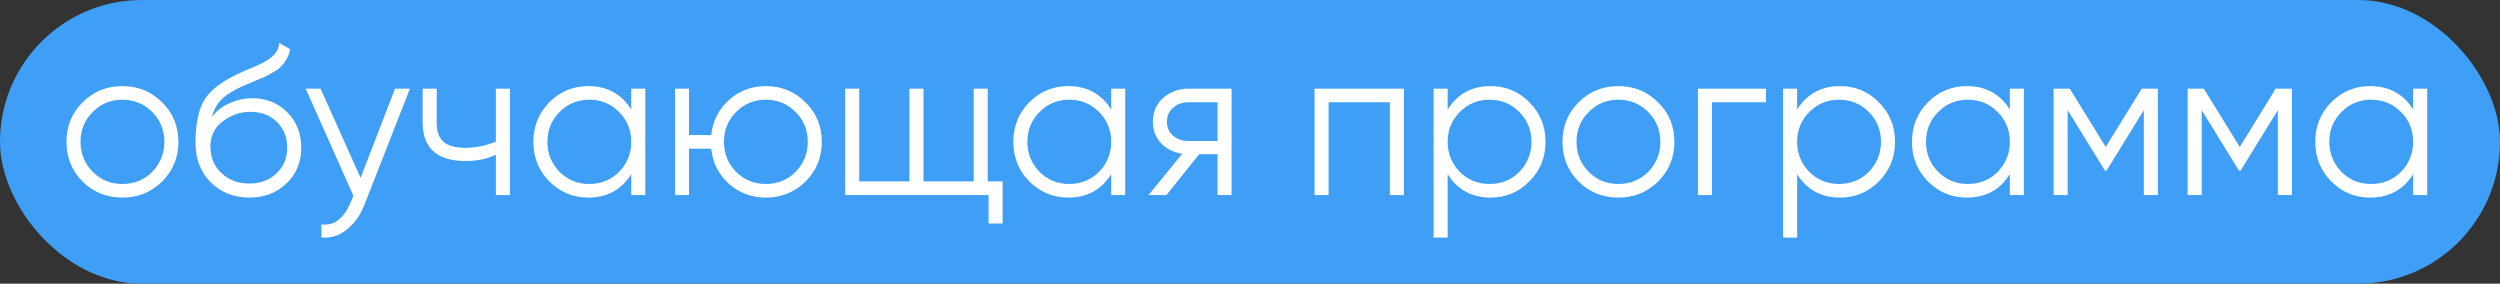 <?xml version="1.0" encoding="UTF-8"?> <svg xmlns="http://www.w3.org/2000/svg" width="141" height="16" viewBox="0 0 141 16" fill="none"><rect x="0" y="0" width="141" height="16" fill="#333333" stroke="none"/> <rect width="141" height="16" rx="8" fill="#3F9EF5"></rect> <path d="M9.138 10.244C8.522 10.844 7.778 11.144 6.906 11.144C6.018 11.144 5.27 10.844 4.662 10.244C4.054 9.636 3.75 8.888 3.75 8C3.75 7.112 4.054 6.368 4.662 5.768C5.27 5.16 6.018 4.856 6.906 4.856C7.786 4.856 8.53 5.16 9.138 5.768C9.754 6.368 10.062 7.112 10.062 8C10.062 8.88 9.754 9.628 9.138 10.244ZM5.226 9.692C5.682 10.148 6.242 10.376 6.906 10.376C7.57 10.376 8.13 10.148 8.586 9.692C9.042 9.22 9.27 8.656 9.27 8C9.27 7.336 9.042 6.776 8.586 6.32C8.13 5.856 7.57 5.624 6.906 5.624C6.242 5.624 5.682 5.856 5.226 6.32C4.77 6.776 4.542 7.336 4.542 8C4.542 8.656 4.77 9.22 5.226 9.692ZM14.051 11.144C13.195 11.144 12.475 10.86 11.891 10.292C11.315 9.716 11.027 8.972 11.027 8.06C11.027 7.036 11.179 6.252 11.483 5.708C11.787 5.156 12.403 4.656 13.331 4.208C13.627 4.072 13.859 3.968 14.027 3.896C14.307 3.784 14.527 3.688 14.687 3.608C15.383 3.288 15.735 2.892 15.743 2.42L16.367 2.78C16.327 2.98 16.263 3.16 16.175 3.32C16.071 3.496 15.967 3.636 15.863 3.74C15.767 3.844 15.615 3.956 15.407 4.076C15.271 4.156 15.107 4.244 14.915 4.34L14.315 4.592L13.751 4.832C13.199 5.072 12.787 5.324 12.515 5.588C12.251 5.844 12.063 6.18 11.951 6.596C12.207 6.252 12.543 5.992 12.959 5.816C13.375 5.632 13.795 5.54 14.219 5.54C15.019 5.54 15.679 5.804 16.199 6.332C16.727 6.852 16.991 7.52 16.991 8.336C16.991 9.144 16.711 9.816 16.151 10.352C15.599 10.88 14.899 11.144 14.051 11.144ZM12.491 9.764C12.907 10.156 13.427 10.352 14.051 10.352C14.675 10.352 15.187 10.164 15.587 9.788C15.995 9.404 16.199 8.92 16.199 8.336C16.199 7.744 16.007 7.26 15.623 6.884C15.247 6.5 14.743 6.308 14.111 6.308C13.543 6.308 13.027 6.488 12.563 6.848C12.099 7.192 11.867 7.664 11.867 8.264C11.867 8.872 12.075 9.372 12.491 9.764ZM20.337 10.028L22.281 5H23.121L20.553 11.552C20.313 12.16 19.977 12.628 19.545 12.956C19.121 13.292 18.649 13.44 18.129 13.4V12.656C18.849 12.744 19.397 12.328 19.773 11.408L19.929 11.036L17.241 5H18.081L20.337 10.028ZM27.966 7.988V5H28.758V11H27.966V8.72C27.502 8.96 26.93 9.08 26.25 9.08C25.458 9.08 24.858 8.9 24.45 8.54C24.042 8.172 23.838 7.632 23.838 6.92V5H24.63V6.92C24.63 7.416 24.758 7.776 25.014 8C25.278 8.224 25.682 8.336 26.226 8.336C26.834 8.336 27.414 8.22 27.966 7.988ZM35.602 6.176V5H36.394V11H35.602V9.824C35.05 10.704 34.242 11.144 33.178 11.144C32.322 11.144 31.59 10.84 30.982 10.232C30.382 9.624 30.082 8.88 30.082 8C30.082 7.12 30.382 6.376 30.982 5.768C31.59 5.16 32.322 4.856 33.178 4.856C34.242 4.856 35.05 5.296 35.602 6.176ZM31.558 9.692C32.014 10.148 32.574 10.376 33.238 10.376C33.902 10.376 34.462 10.148 34.918 9.692C35.374 9.22 35.602 8.656 35.602 8C35.602 7.336 35.374 6.776 34.918 6.32C34.462 5.856 33.902 5.624 33.238 5.624C32.574 5.624 32.014 5.856 31.558 6.32C31.102 6.776 30.874 7.336 30.874 8C30.874 8.656 31.102 9.22 31.558 9.692ZM43.194 4.856C44.075 4.856 44.819 5.16 45.426 5.768C46.042 6.368 46.35 7.112 46.35 8C46.35 8.88 46.042 9.628 45.426 10.244C44.81 10.844 44.066 11.144 43.194 11.144C42.395 11.144 41.699 10.884 41.106 10.364C40.523 9.828 40.191 9.168 40.111 8.384H38.862V11H38.071V5H38.862V7.616H40.111C40.199 6.824 40.531 6.168 41.106 5.648C41.691 5.12 42.386 4.856 43.194 4.856ZM41.514 9.692C41.971 10.148 42.531 10.376 43.194 10.376C43.858 10.376 44.419 10.148 44.874 9.692C45.331 9.22 45.559 8.656 45.559 8C45.559 7.336 45.331 6.776 44.874 6.32C44.419 5.856 43.858 5.624 43.194 5.624C42.531 5.624 41.971 5.856 41.514 6.32C41.059 6.776 40.831 7.336 40.831 8C40.831 8.656 41.059 9.22 41.514 9.692ZM55.708 5V10.232H56.548V12.608H55.756V11H47.668V5H48.46V10.232H51.292V5H52.084V10.232H54.916V5H55.708ZM62.672 6.176V5H63.464V11H62.672V9.824C62.12 10.704 61.312 11.144 60.248 11.144C59.392 11.144 58.66 10.84 58.052 10.232C57.452 9.624 57.152 8.88 57.152 8C57.152 7.12 57.452 6.376 58.052 5.768C58.66 5.16 59.392 4.856 60.248 4.856C61.312 4.856 62.12 5.296 62.672 6.176ZM58.628 9.692C59.084 10.148 59.644 10.376 60.308 10.376C60.972 10.376 61.532 10.148 61.988 9.692C62.444 9.22 62.672 8.656 62.672 8C62.672 7.336 62.444 6.776 61.988 6.32C61.532 5.856 60.972 5.624 60.308 5.624C59.644 5.624 59.084 5.856 58.628 6.32C58.172 6.776 57.944 7.336 57.944 8C57.944 8.656 58.172 9.22 58.628 9.692ZM67.025 5H69.461V11H68.669V8.696H67.637L65.789 11H64.781L66.677 8.672C66.189 8.6 65.789 8.4 65.477 8.072C65.173 7.736 65.021 7.332 65.021 6.86C65.021 6.324 65.213 5.88 65.597 5.528C65.997 5.176 66.473 5 67.025 5ZM67.025 7.952H68.669V5.768H67.025C66.681 5.768 66.393 5.872 66.161 6.08C65.929 6.28 65.813 6.54 65.813 6.86C65.813 7.18 65.929 7.444 66.161 7.652C66.393 7.852 66.681 7.952 67.025 7.952ZM74.141 5H79.181V11H78.389V5.768H74.933V11H74.141V5ZM84.072 4.856C84.928 4.856 85.656 5.16 86.256 5.768C86.864 6.376 87.168 7.12 87.168 8C87.168 8.88 86.864 9.624 86.256 10.232C85.656 10.84 84.928 11.144 84.072 11.144C83.008 11.144 82.2 10.704 81.648 9.824V13.4H80.856V5H81.648V6.176C82.2 5.296 83.008 4.856 84.072 4.856ZM82.332 9.692C82.788 10.148 83.348 10.376 84.012 10.376C84.676 10.376 85.236 10.148 85.692 9.692C86.148 9.22 86.376 8.656 86.376 8C86.376 7.336 86.148 6.776 85.692 6.32C85.236 5.856 84.676 5.624 84.012 5.624C83.348 5.624 82.788 5.856 82.332 6.32C81.876 6.776 81.648 7.336 81.648 8C81.648 8.656 81.876 9.22 82.332 9.692ZM93.513 10.244C92.897 10.844 92.153 11.144 91.281 11.144C90.392 11.144 89.644 10.844 89.037 10.244C88.428 9.636 88.124 8.888 88.124 8C88.124 7.112 88.428 6.368 89.037 5.768C89.644 5.16 90.392 4.856 91.281 4.856C92.16 4.856 92.904 5.16 93.513 5.768C94.129 6.368 94.436 7.112 94.436 8C94.436 8.88 94.129 9.628 93.513 10.244ZM89.6 9.692C90.056 10.148 90.617 10.376 91.281 10.376C91.945 10.376 92.504 10.148 92.96 9.692C93.416 9.22 93.644 8.656 93.644 8C93.644 7.336 93.416 6.776 92.96 6.32C92.504 5.856 91.945 5.624 91.281 5.624C90.617 5.624 90.056 5.856 89.6 6.32C89.144 6.776 88.916 7.336 88.916 8C88.916 8.656 89.144 9.22 89.6 9.692ZM95.762 5H99.602V5.768H96.554V11H95.762V5ZM103.783 4.856C104.639 4.856 105.367 5.16 105.967 5.768C106.575 6.376 106.879 7.12 106.879 8C106.879 8.88 106.575 9.624 105.967 10.232C105.367 10.84 104.639 11.144 103.783 11.144C102.719 11.144 101.911 10.704 101.359 9.824V13.4H100.567V5H101.359V6.176C101.911 5.296 102.719 4.856 103.783 4.856ZM102.043 9.692C102.499 10.148 103.059 10.376 103.723 10.376C104.387 10.376 104.947 10.148 105.403 9.692C105.859 9.22 106.087 8.656 106.087 8C106.087 7.336 105.859 6.776 105.403 6.32C104.947 5.856 104.387 5.624 103.723 5.624C103.059 5.624 102.499 5.856 102.043 6.32C101.587 6.776 101.359 7.336 101.359 8C101.359 8.656 101.587 9.22 102.043 9.692ZM113.355 6.176V5H114.147V11H113.355V9.824C112.803 10.704 111.995 11.144 110.931 11.144C110.075 11.144 109.343 10.84 108.735 10.232C108.135 9.624 107.835 8.88 107.835 8C107.835 7.12 108.135 6.376 108.735 5.768C109.343 5.16 110.075 4.856 110.931 4.856C111.995 4.856 112.803 5.296 113.355 6.176ZM109.311 9.692C109.767 10.148 110.327 10.376 110.991 10.376C111.655 10.376 112.215 10.148 112.671 9.692C113.127 9.22 113.355 8.656 113.355 8C113.355 7.336 113.127 6.776 112.671 6.32C112.215 5.856 111.655 5.624 110.991 5.624C110.327 5.624 109.767 5.856 109.311 6.32C108.855 6.776 108.627 7.336 108.627 8C108.627 8.656 108.855 9.22 109.311 9.692ZM120.792 5H121.704V11H120.912V6.212L118.812 9.62H118.716L116.616 6.212V11H115.824V5H116.736L118.764 8.288L120.792 5ZM128.351 5H129.263V11H128.471V6.212L126.371 9.62H126.275L124.175 6.212V11H123.383V5H124.295L126.323 8.288L128.351 5ZM136.102 6.176V5H136.894V11H136.102V9.824C135.55 10.704 134.742 11.144 133.678 11.144C132.822 11.144 132.09 10.84 131.482 10.232C130.882 9.624 130.582 8.88 130.582 8C130.582 7.12 130.882 6.376 131.482 5.768C132.09 5.16 132.822 4.856 133.678 4.856C134.742 4.856 135.55 5.296 136.102 6.176ZM132.058 9.692C132.514 10.148 133.074 10.376 133.738 10.376C134.402 10.376 134.962 10.148 135.418 9.692C135.874 9.22 136.102 8.656 136.102 8C136.102 7.336 135.874 6.776 135.418 6.32C134.962 5.856 134.402 5.624 133.738 5.624C133.074 5.624 132.514 5.856 132.058 6.32C131.602 6.776 131.374 7.336 131.374 8C131.374 8.656 131.602 9.22 132.058 9.692Z" fill="white"></path> </svg> 
